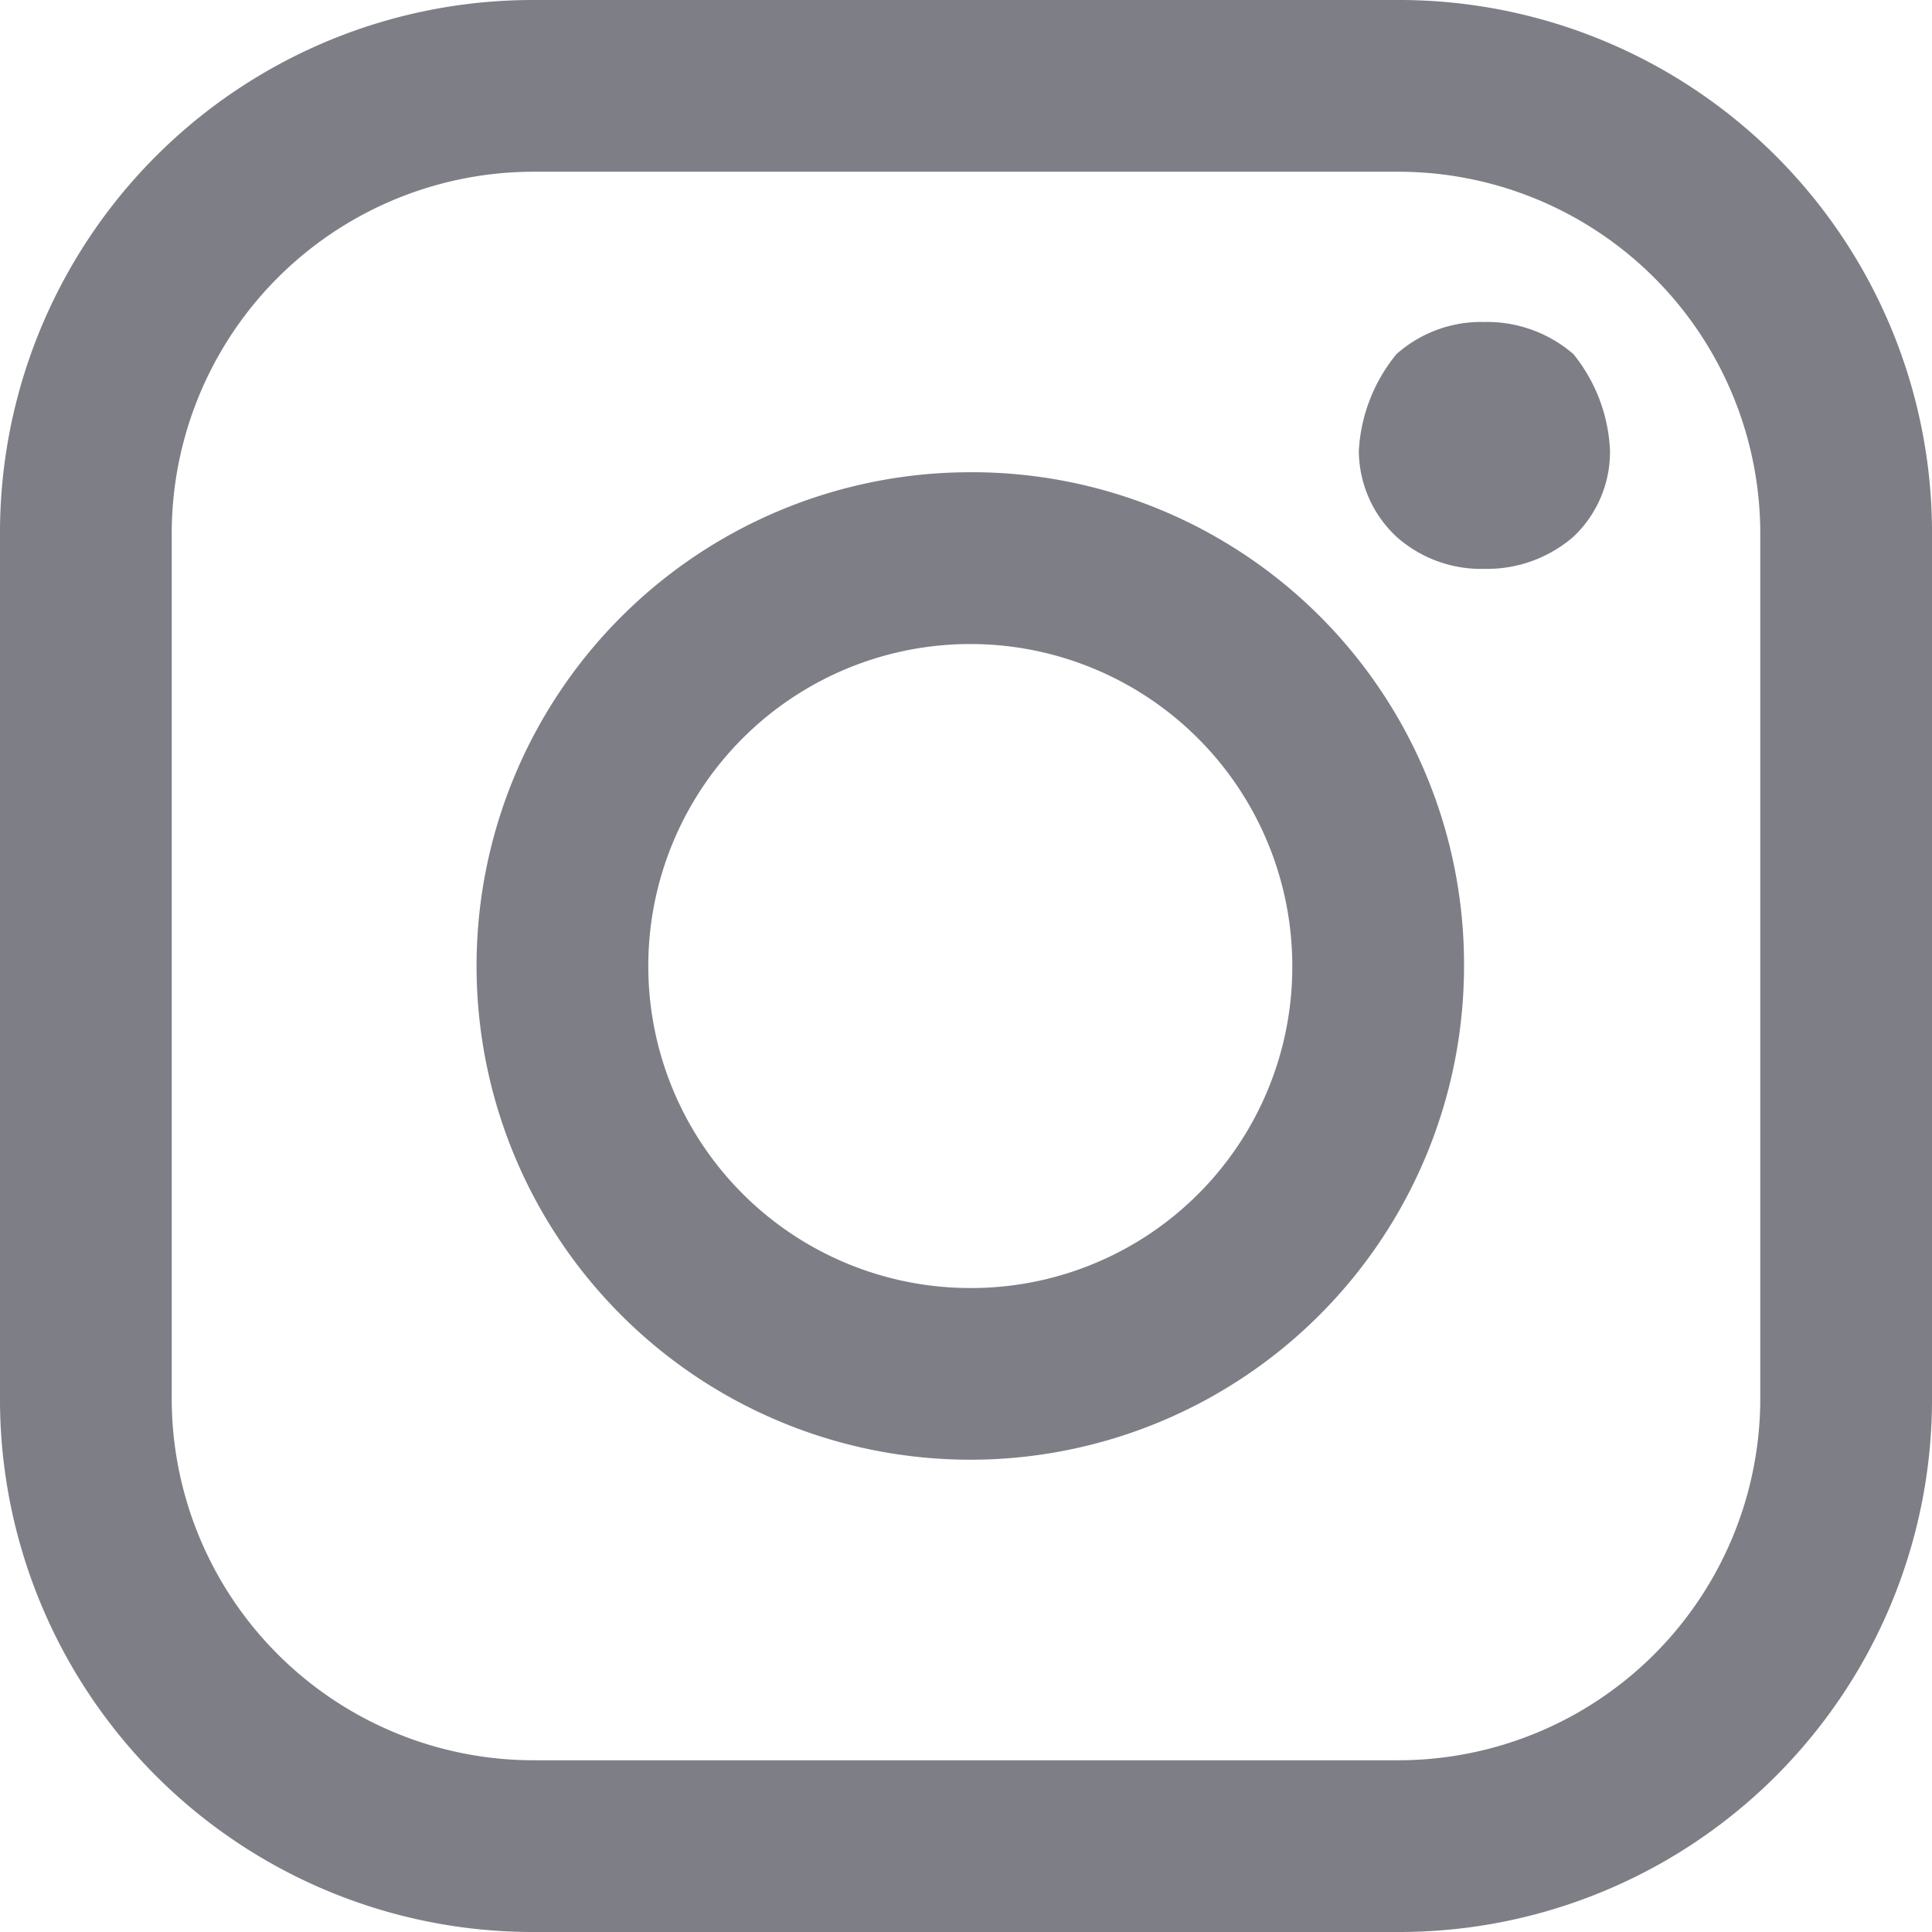 <?xml version="1.0" encoding="UTF-8"?> <svg xmlns="http://www.w3.org/2000/svg" width="18" height="18" viewBox="0 0 18 18">  <defs> <style> .cls-1 { fill: #7e7e86; fill-rule: evenodd; } </style> </defs> <path id="insta" class="cls-1" d="M1519.03,11493h-8.06a4.964,4.964,0,0,0-4.97,5v8a4.964,4.964,0,0,0,4.97,5h8.06a4.964,4.964,0,0,0,4.97-5v-8A4.964,4.964,0,0,0,1519.03,11493Zm3.37,13a3.372,3.372,0,0,1-3.37,3.4h-8.06a3.372,3.372,0,0,1-3.37-3.4v-8a3.372,3.372,0,0,1,3.37-3.4h8.06a3.372,3.372,0,0,1,3.37,3.4v8h0Zm-7.4-8.6a4.6,4.6,0,1,0,4.64,4.6A4.584,4.584,0,0,0,1515,11497.4Zm0,7.6a3,3,0,1,1,3.04-3A2.992,2.992,0,0,1,1515,11505Zm4.83-9a1.185,1.185,0,0,0-.82.3,1.549,1.549,0,0,0-.35.9,1.1,1.1,0,0,0,.35.8,1.185,1.185,0,0,0,.82.3,1.228,1.228,0,0,0,.83-0.3,1.088,1.088,0,0,0,.34-0.8,1.533,1.533,0,0,0-.34-0.9A1.228,1.228,0,0,0,1519.83,11496Z" transform="translate(-1506 -11493)"></path> </svg> 